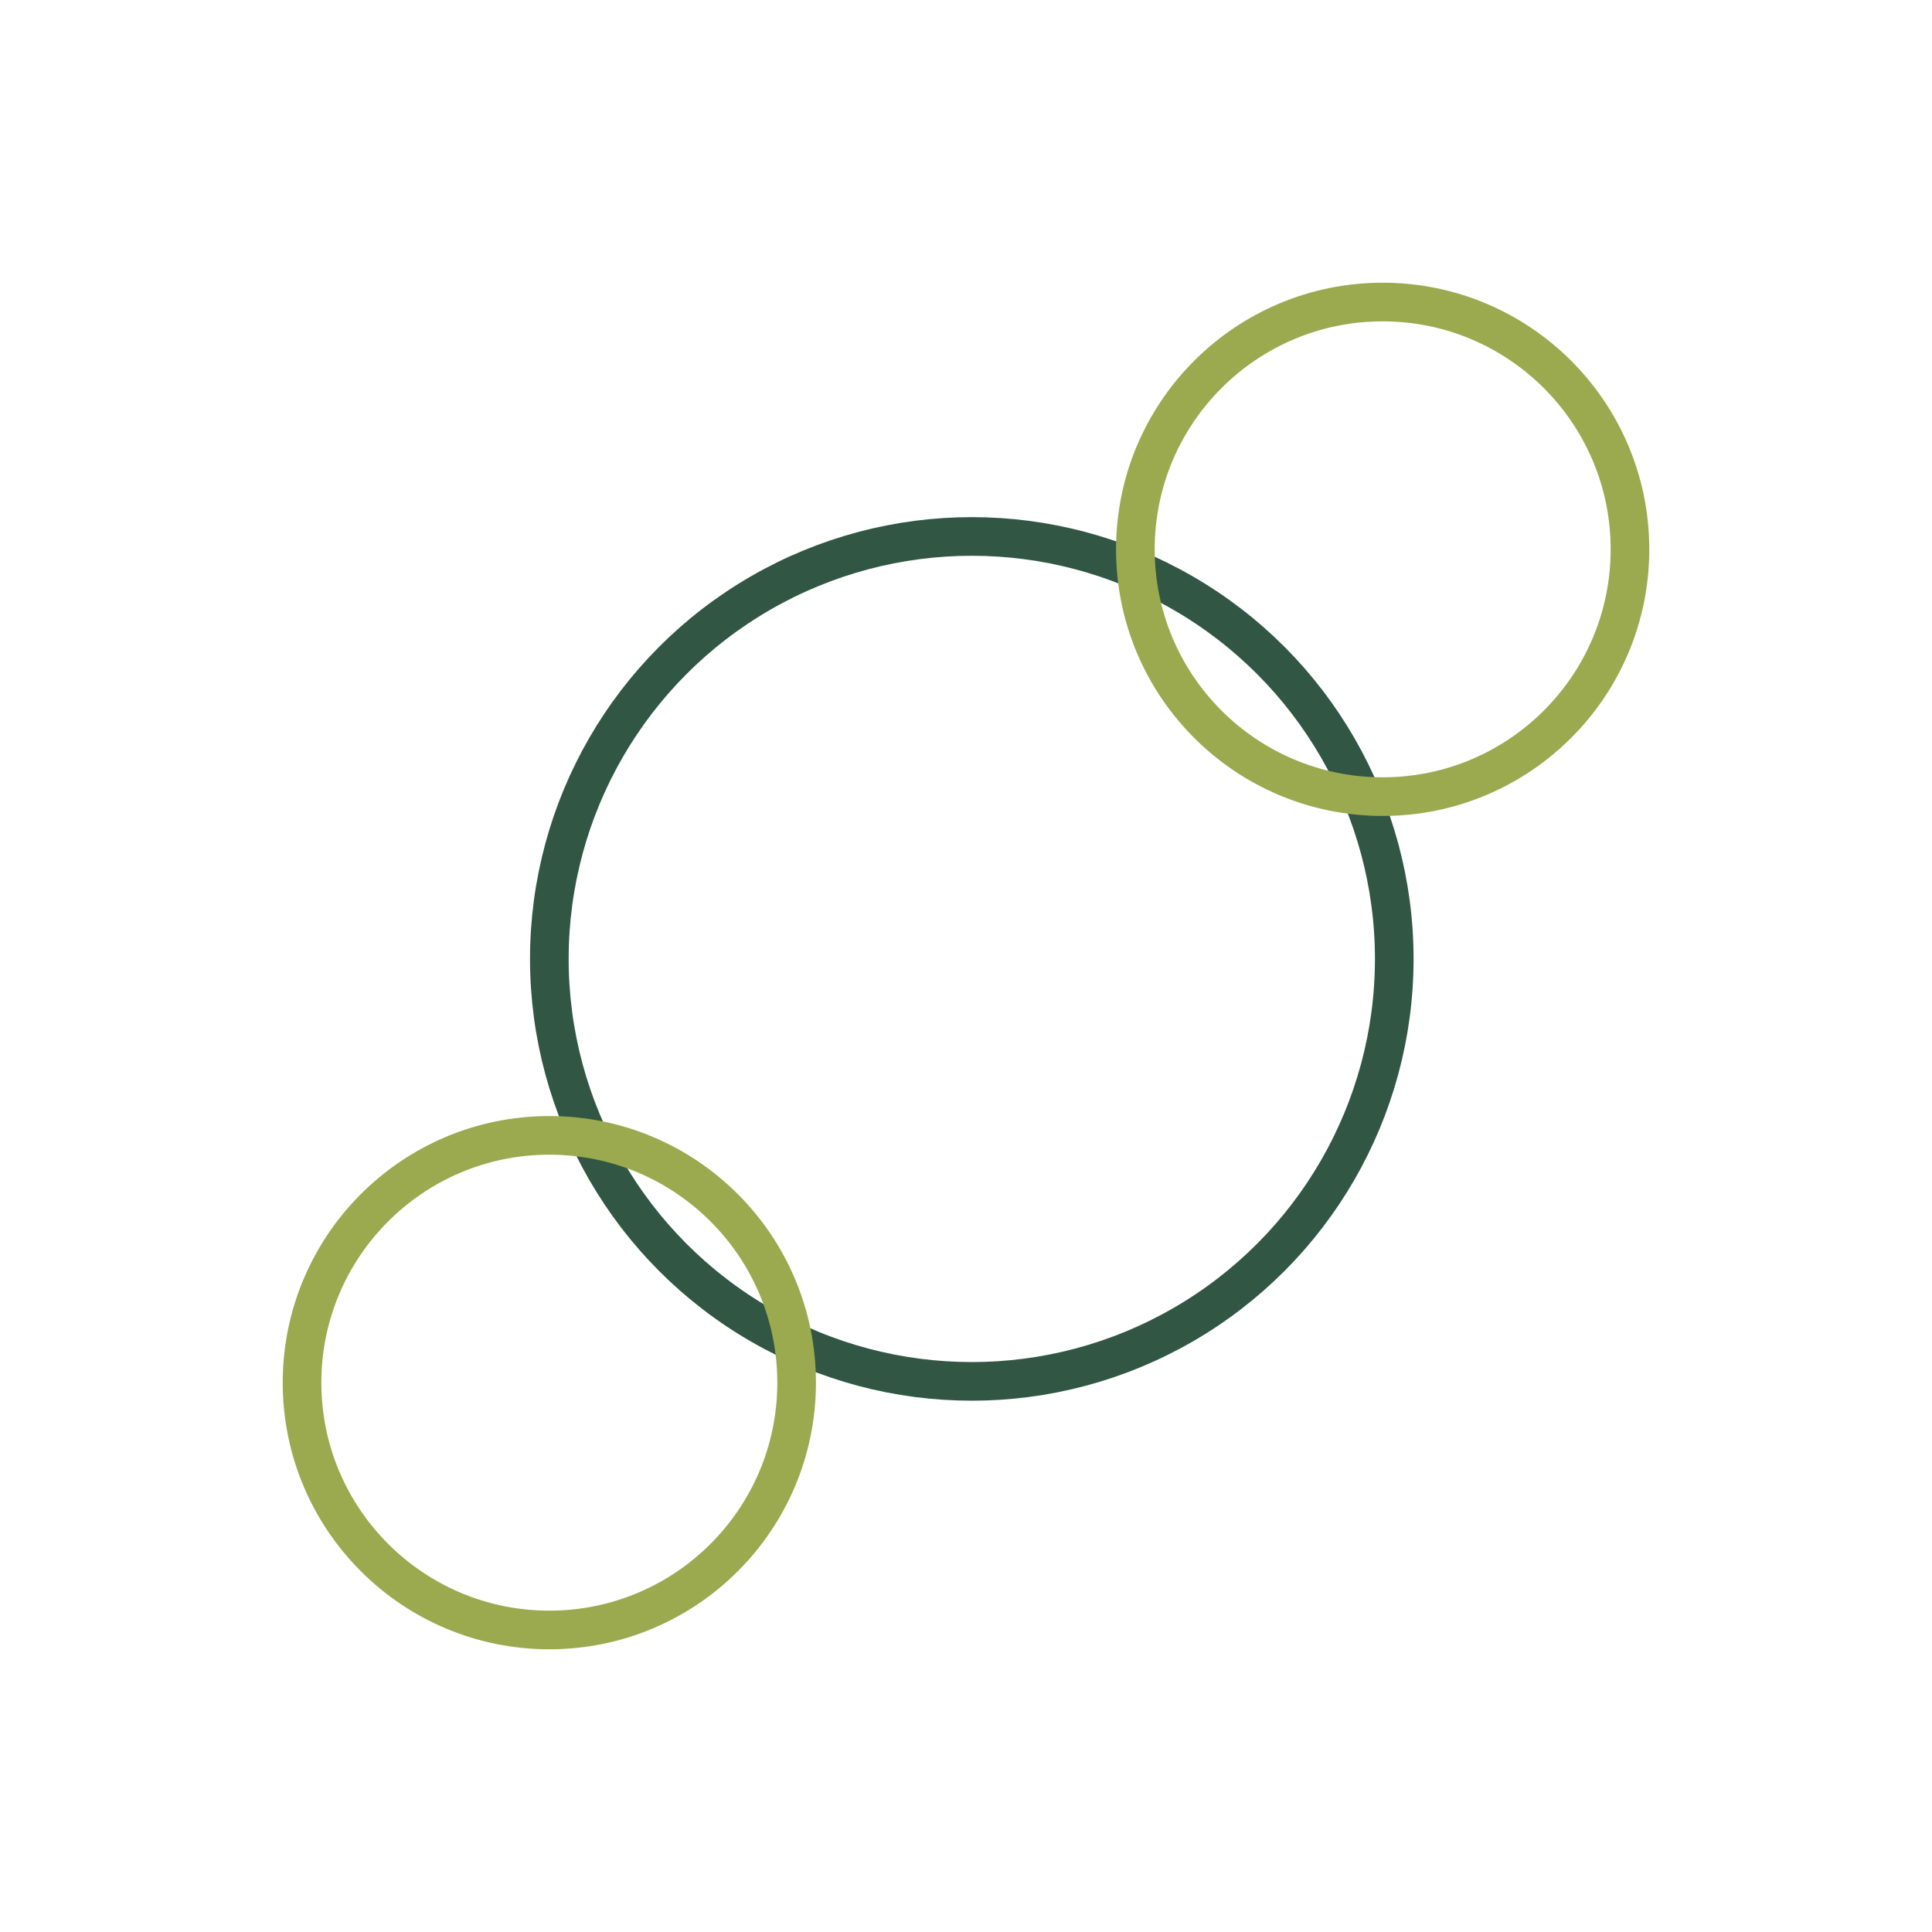 <?xml version="1.0" encoding="utf-8"?>
<!-- Generator: Adobe Illustrator 26.0.1, SVG Export Plug-In . SVG Version: 6.00 Build 0)  -->
<svg version="1.1" id="Layer_1" xmlns="http://www.w3.org/2000/svg" xmlns:xlink="http://www.w3.org/1999/xlink" x="0px" y="0px"
	 viewBox="0 0 600 600" style="enable-background:new 0 0 600 600;" xml:space="preserve">
<style type="text/css">
	.st0{fill:none;stroke:#000000;stroke-width:12;stroke-linecap:round;stroke-linejoin:round;stroke-miterlimit:10;}
	.st1{fill:none;stroke:#315744;stroke-width:12;stroke-linecap:round;stroke-linejoin:round;stroke-miterlimit:10;}
	.st2{fill:none;stroke:#9BAA4F;stroke-width:12;stroke-linecap:round;stroke-linejoin:round;stroke-miterlimit:10;}
</style>
<g>
	<circle class="st1" cx="301.8" cy="297.8" r="131.2"/>
	<circle class="st2" cx="170.6" cy="429.4" r="76.8"/>
	<circle class="st2" cx="429.4" cy="170.6" r="76.8"/>
</g>
</svg>

